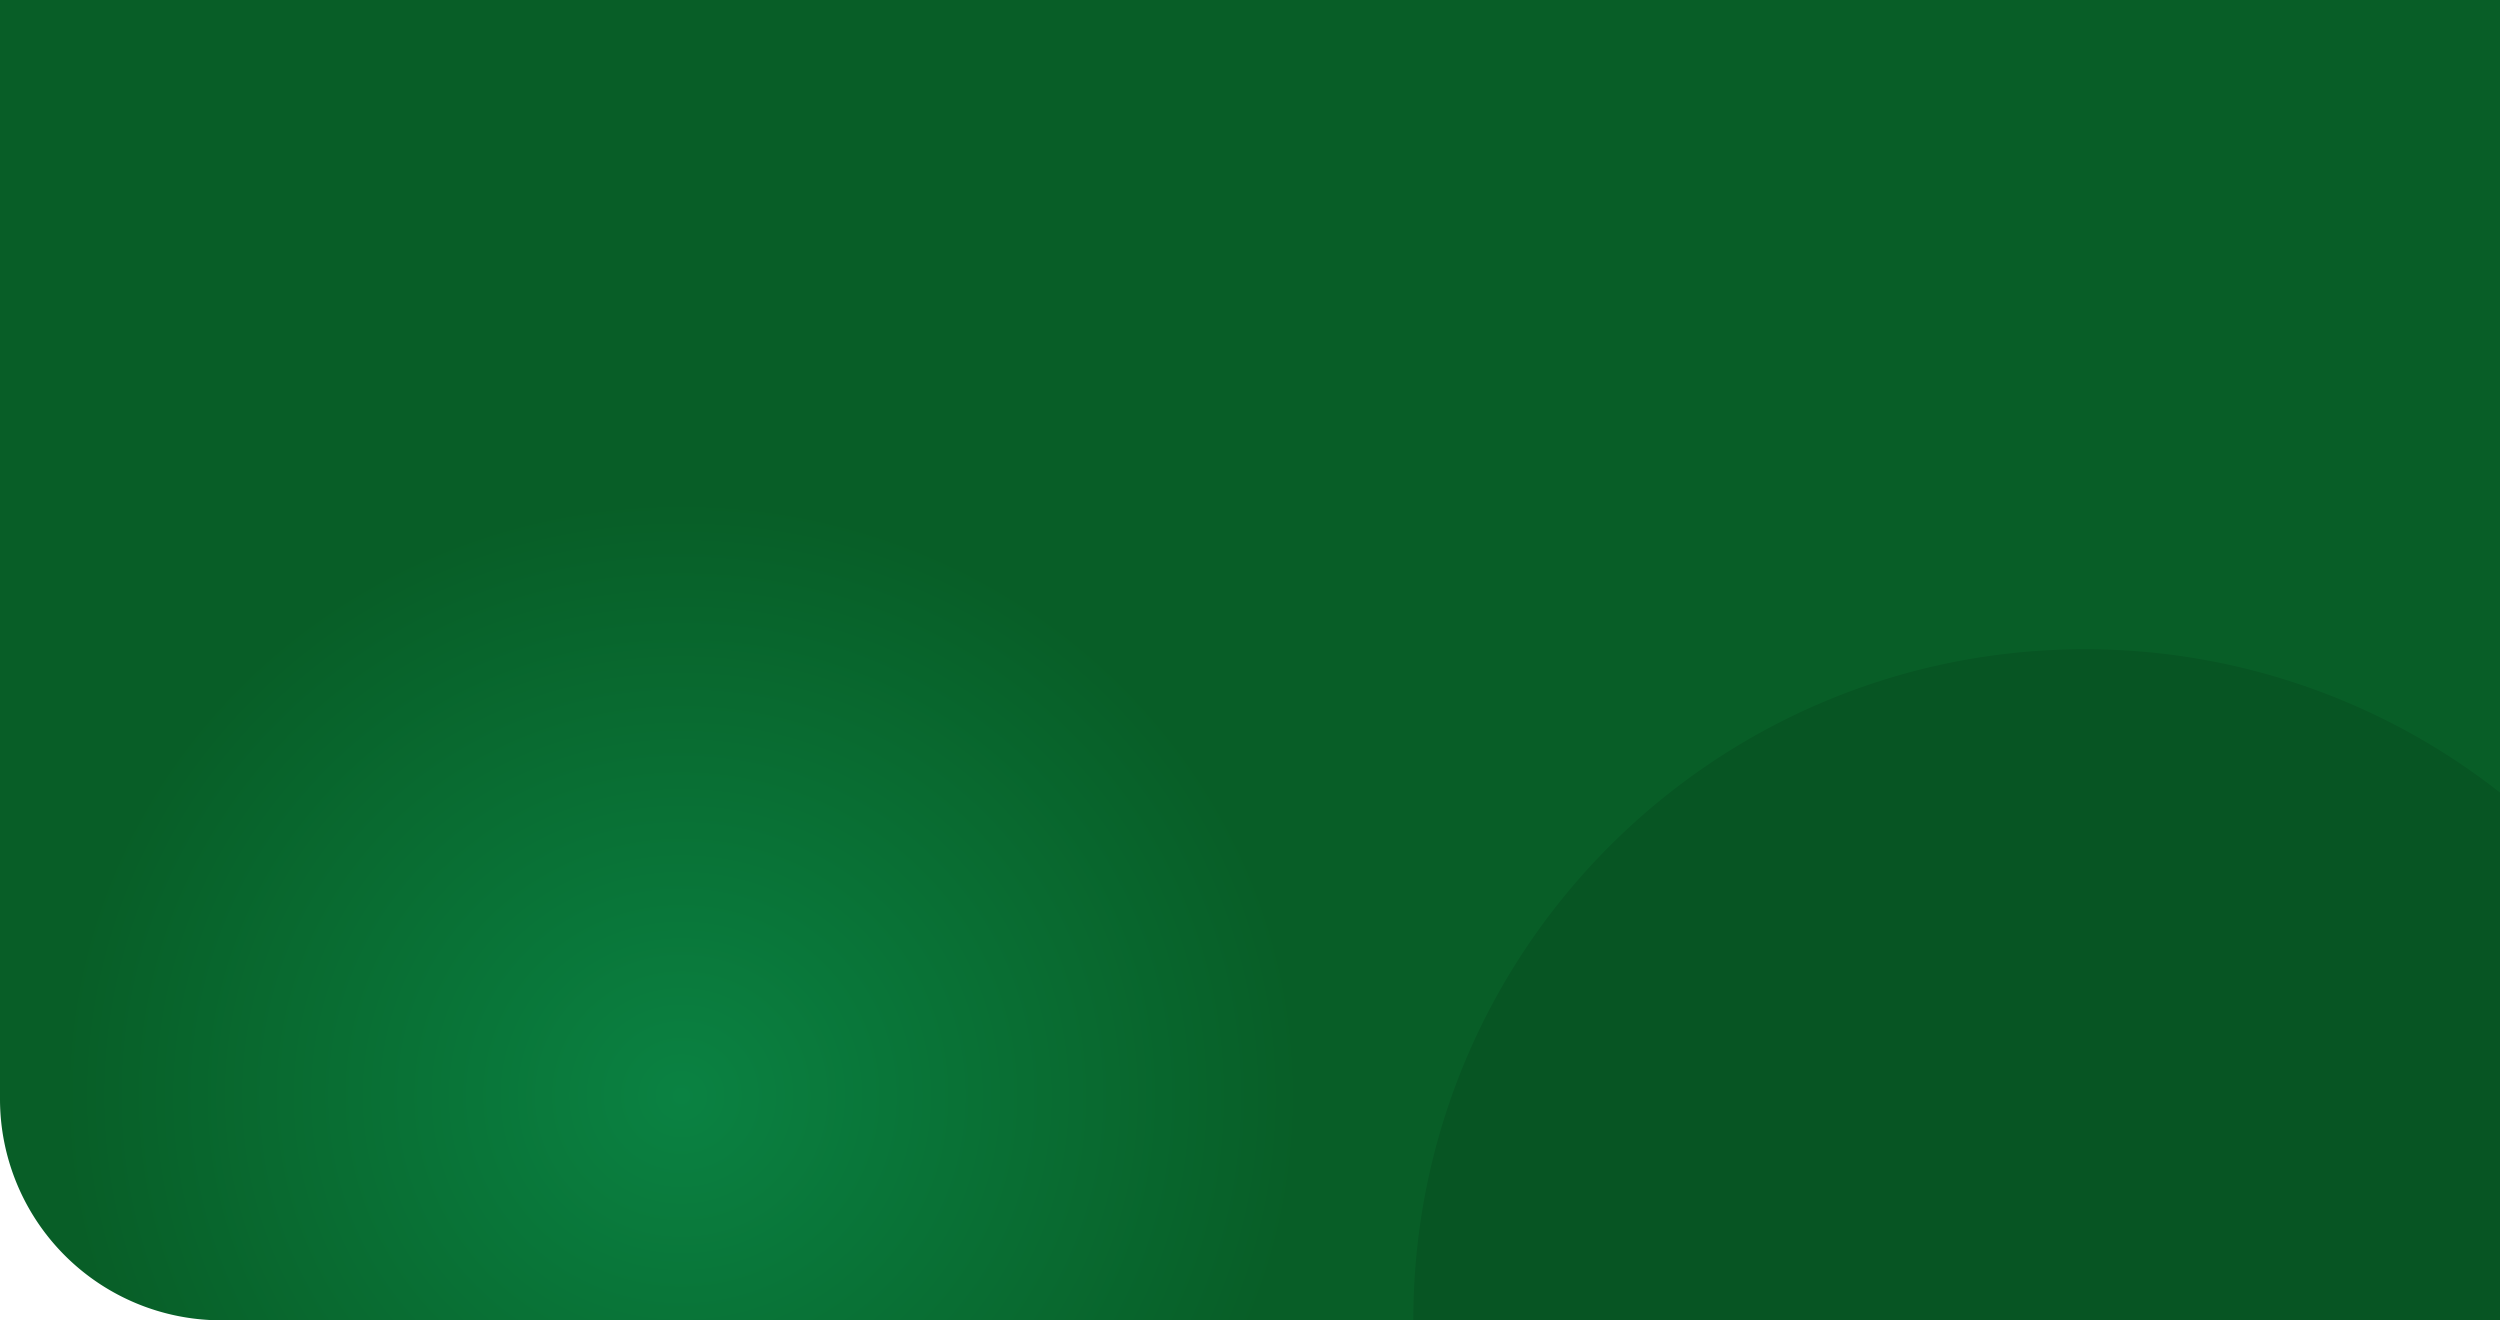 <svg id="header-background" xmlns="http://www.w3.org/2000/svg" xmlns:xlink="http://www.w3.org/1999/xlink" width="1920" height="1014" viewBox="0 0 1920 1014">
  <defs>
    <radialGradient id="radial-gradient" cx="0.271" cy="0.823" r="0.246" gradientTransform="matrix(1, 0.01, -0.018, 1.812, 0.015, -0.671)" gradientUnits="objectBoundingBox">
      <stop offset="0" stop-color="#0a8242"/>
      <stop offset="1" stop-color="#085e27"/>
    </radialGradient>
  </defs>
  <path id="Rectangle_30200" data-name="Rectangle 30200" d="M0,0H1920a0,0,0,0,1,0,0V1014a0,0,0,0,1,0,0H170A170,170,0,0,1,0,844V0A0,0,0,0,1,0,0Z" fill="url(#radial-gradient)"/>
  <path id="Path_183603" data-name="Path 183603" d="M515.828,0A515.563,515.563,0,0,1,834.562,110.081l.015,405.3L.015,515.364C.015,230.48,230.944,0,515.828,0Z" transform="translate(1085.423 498.62)" opacity="0.1"/>
</svg>
